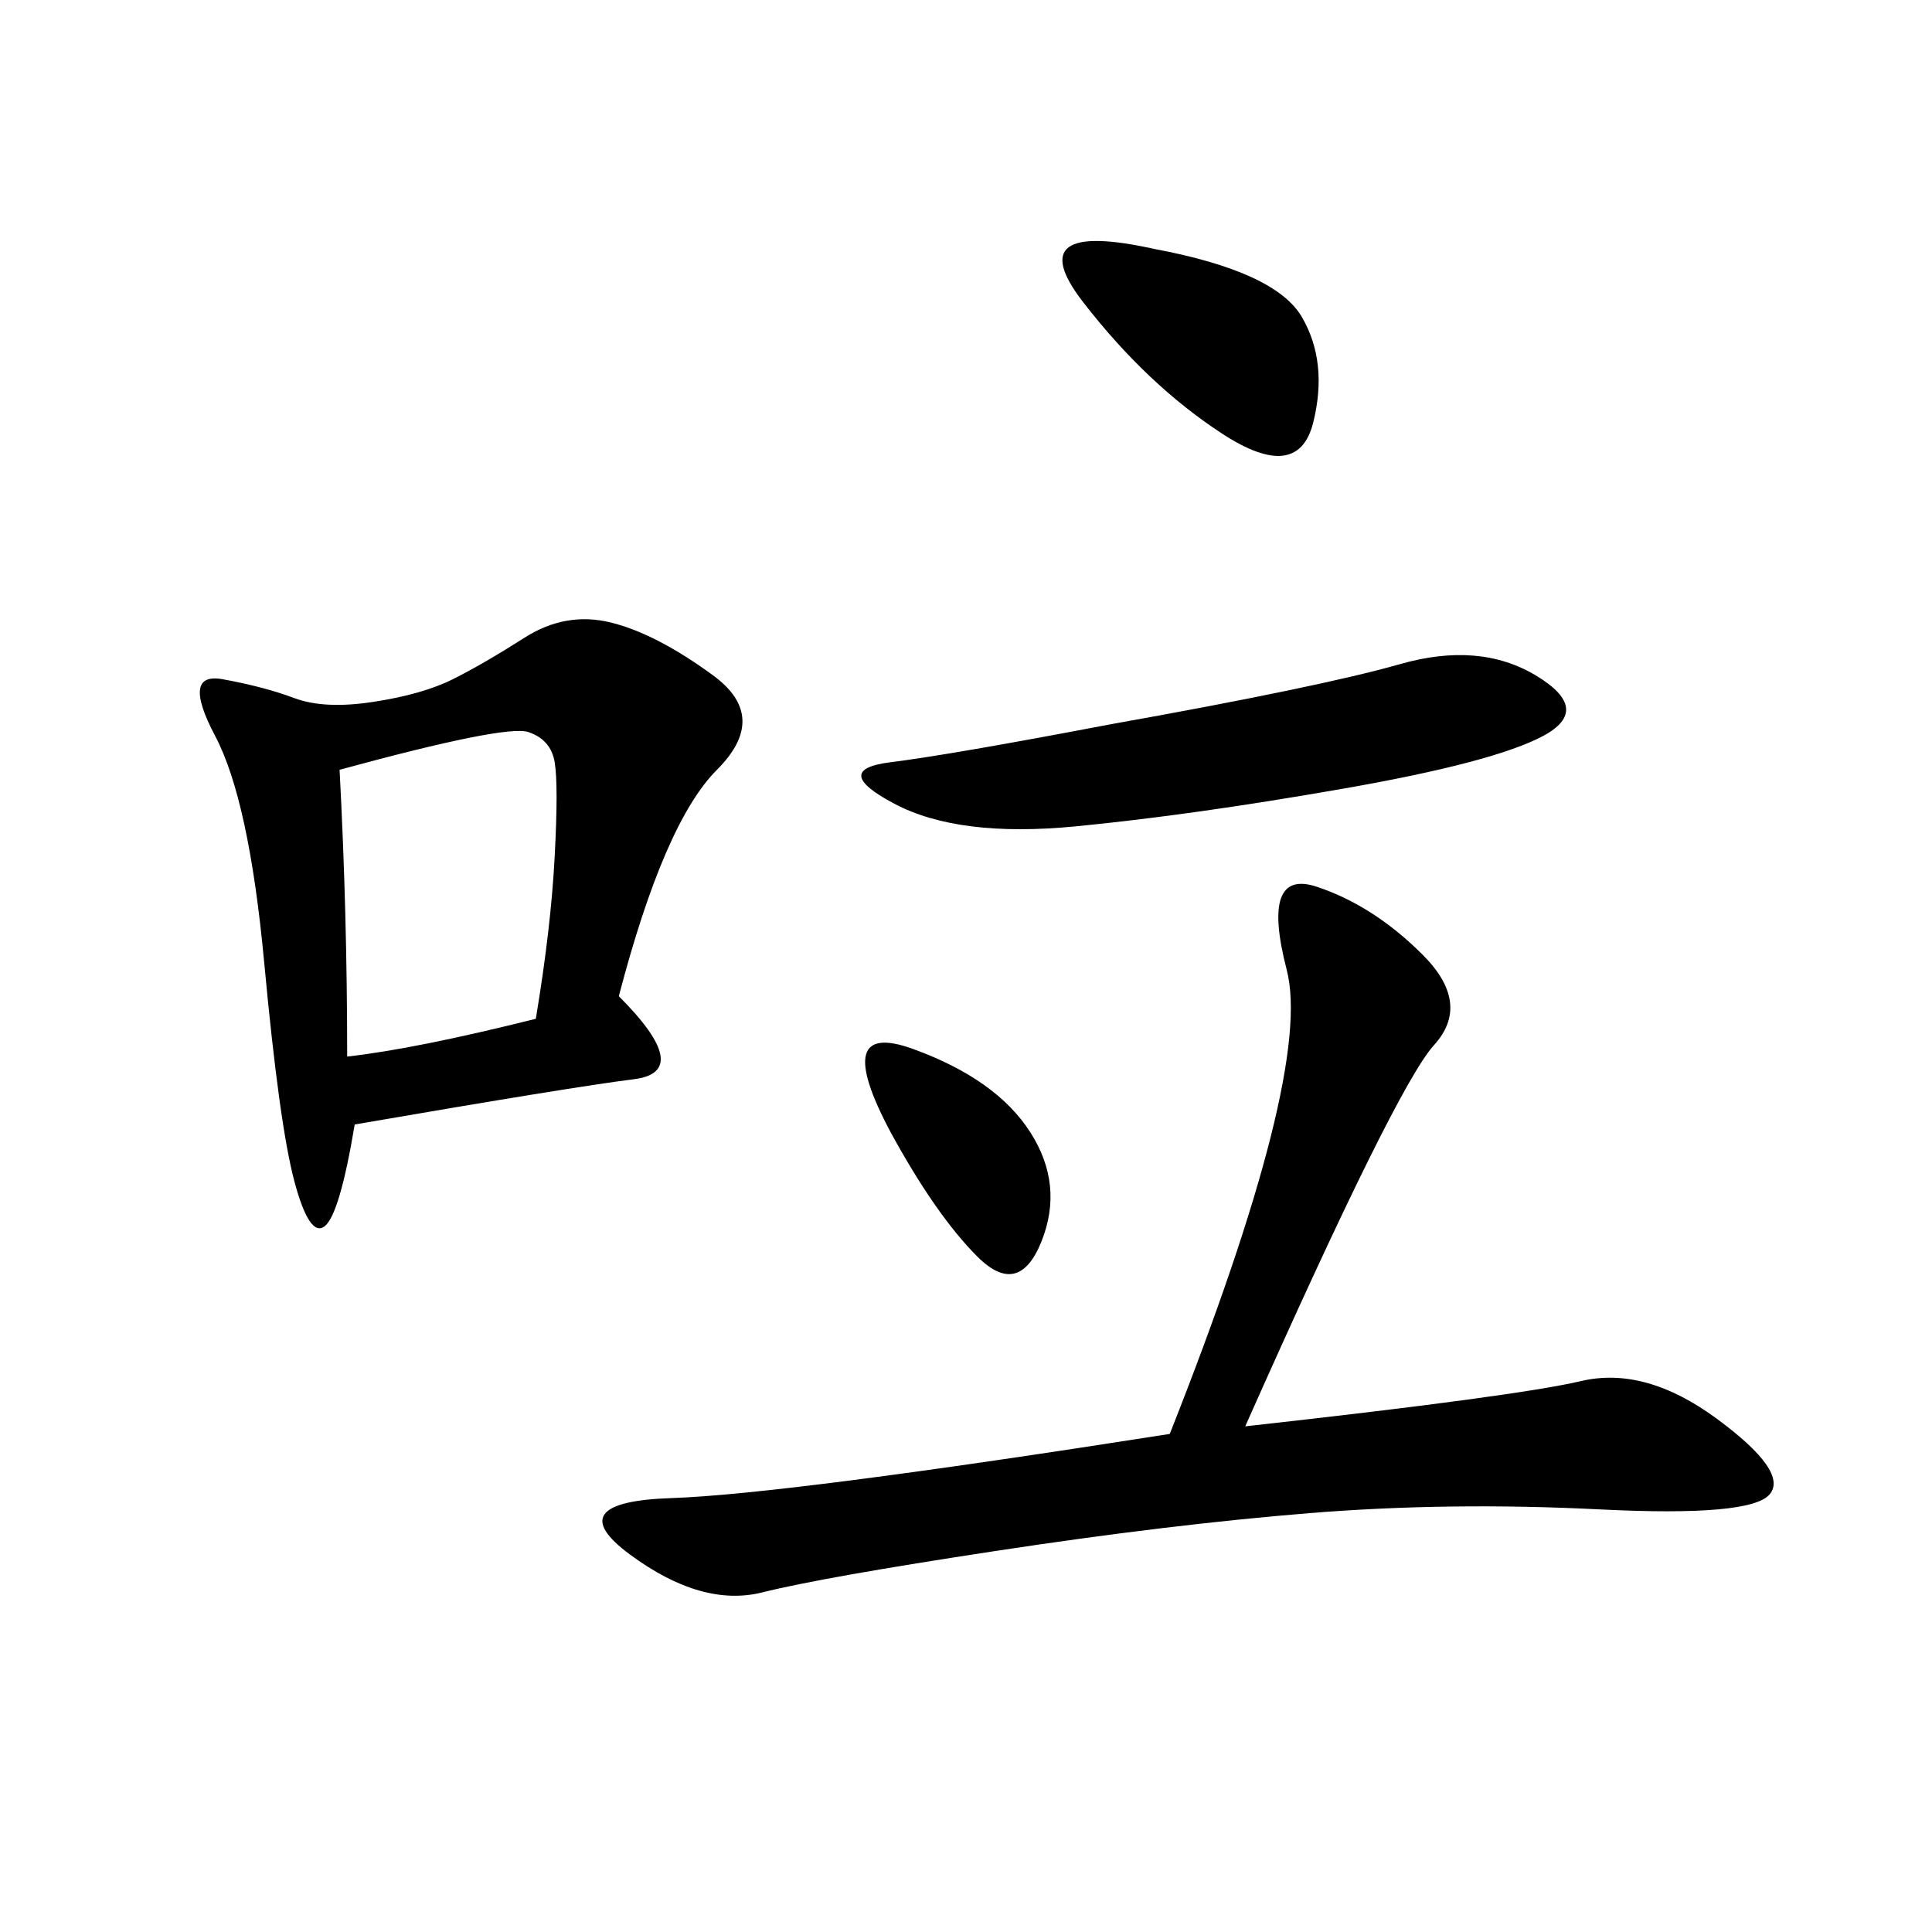 <svg xmlns="http://www.w3.org/2000/svg" xmlns:xlink="http://www.w3.org/1999/xlink" width="300" height="300"><path d="M96.09 154.69Q107.81 166.41 98.44 167.58Q89.06 168.75 55.08 174.61L55.08 174.61Q52.73 188.67 50.39 190.43Q48.05 192.19 45.70 183.40Q43.36 174.61 41.02 149.41Q38.67 124.22 33.40 114.26Q28.13 104.30 34.57 105.47Q41.02 106.64 45.70 108.40Q50.39 110.16 58.01 108.98Q65.63 107.81 70.31 105.47Q75 103.13 81.45 99.02Q87.89 94.92 94.92 96.68Q101.95 98.44 110.74 104.88Q119.53 111.33 111.33 119.53Q103.13 127.73 96.09 154.69L96.09 154.69ZM193.36 221.48Q235.55 216.80 245.51 214.45Q255.47 212.11 266.60 220.31Q277.73 228.52 274.80 232.03Q271.88 235.55 248.44 234.38Q225 233.20 203.32 234.96Q181.64 236.72 154.69 240.82Q127.73 244.92 118.36 247.27Q108.98 249.61 97.85 241.41Q86.72 233.20 104.30 232.62Q121.88 232.03 181.64 222.66L181.64 222.66Q203.91 166.41 199.80 150.59Q195.70 134.77 204.49 137.70Q213.28 140.63 220.90 148.24Q228.52 155.86 222.66 162.30Q216.80 168.75 193.36 221.48L193.36 221.48ZM172.27 112.50Q205.08 106.64 217.38 103.13Q229.69 99.61 238.48 104.88Q247.27 110.16 239.65 114.26Q232.03 118.36 208.59 122.46Q185.16 126.56 166.99 128.32Q148.83 130.08 138.87 124.80Q128.91 119.53 138.28 118.36Q147.66 117.19 172.27 112.50L172.27 112.50ZM52.73 119.53Q53.91 141.80 53.91 164.06L53.91 164.06Q64.45 162.89 83.20 158.20L83.20 158.20Q85.55 144.14 86.13 133.01Q86.72 121.88 86.13 118.36Q85.55 114.84 82.03 113.67Q78.52 112.50 52.73 119.53L52.73 119.53ZM179.30 38.67Q198.05 42.19 202.15 49.22Q206.25 56.25 203.91 65.63Q201.56 75 189.84 67.38Q178.13 59.77 168.16 46.88Q158.20 33.98 179.30 38.67L179.30 38.67ZM138.28 175.78Q128.91 158.20 141.80 162.89Q154.69 167.58 159.96 175.78Q165.23 183.98 161.72 192.77Q158.20 201.56 151.76 195.12Q145.31 188.67 138.28 175.78L138.28 175.78Z"/></svg>
